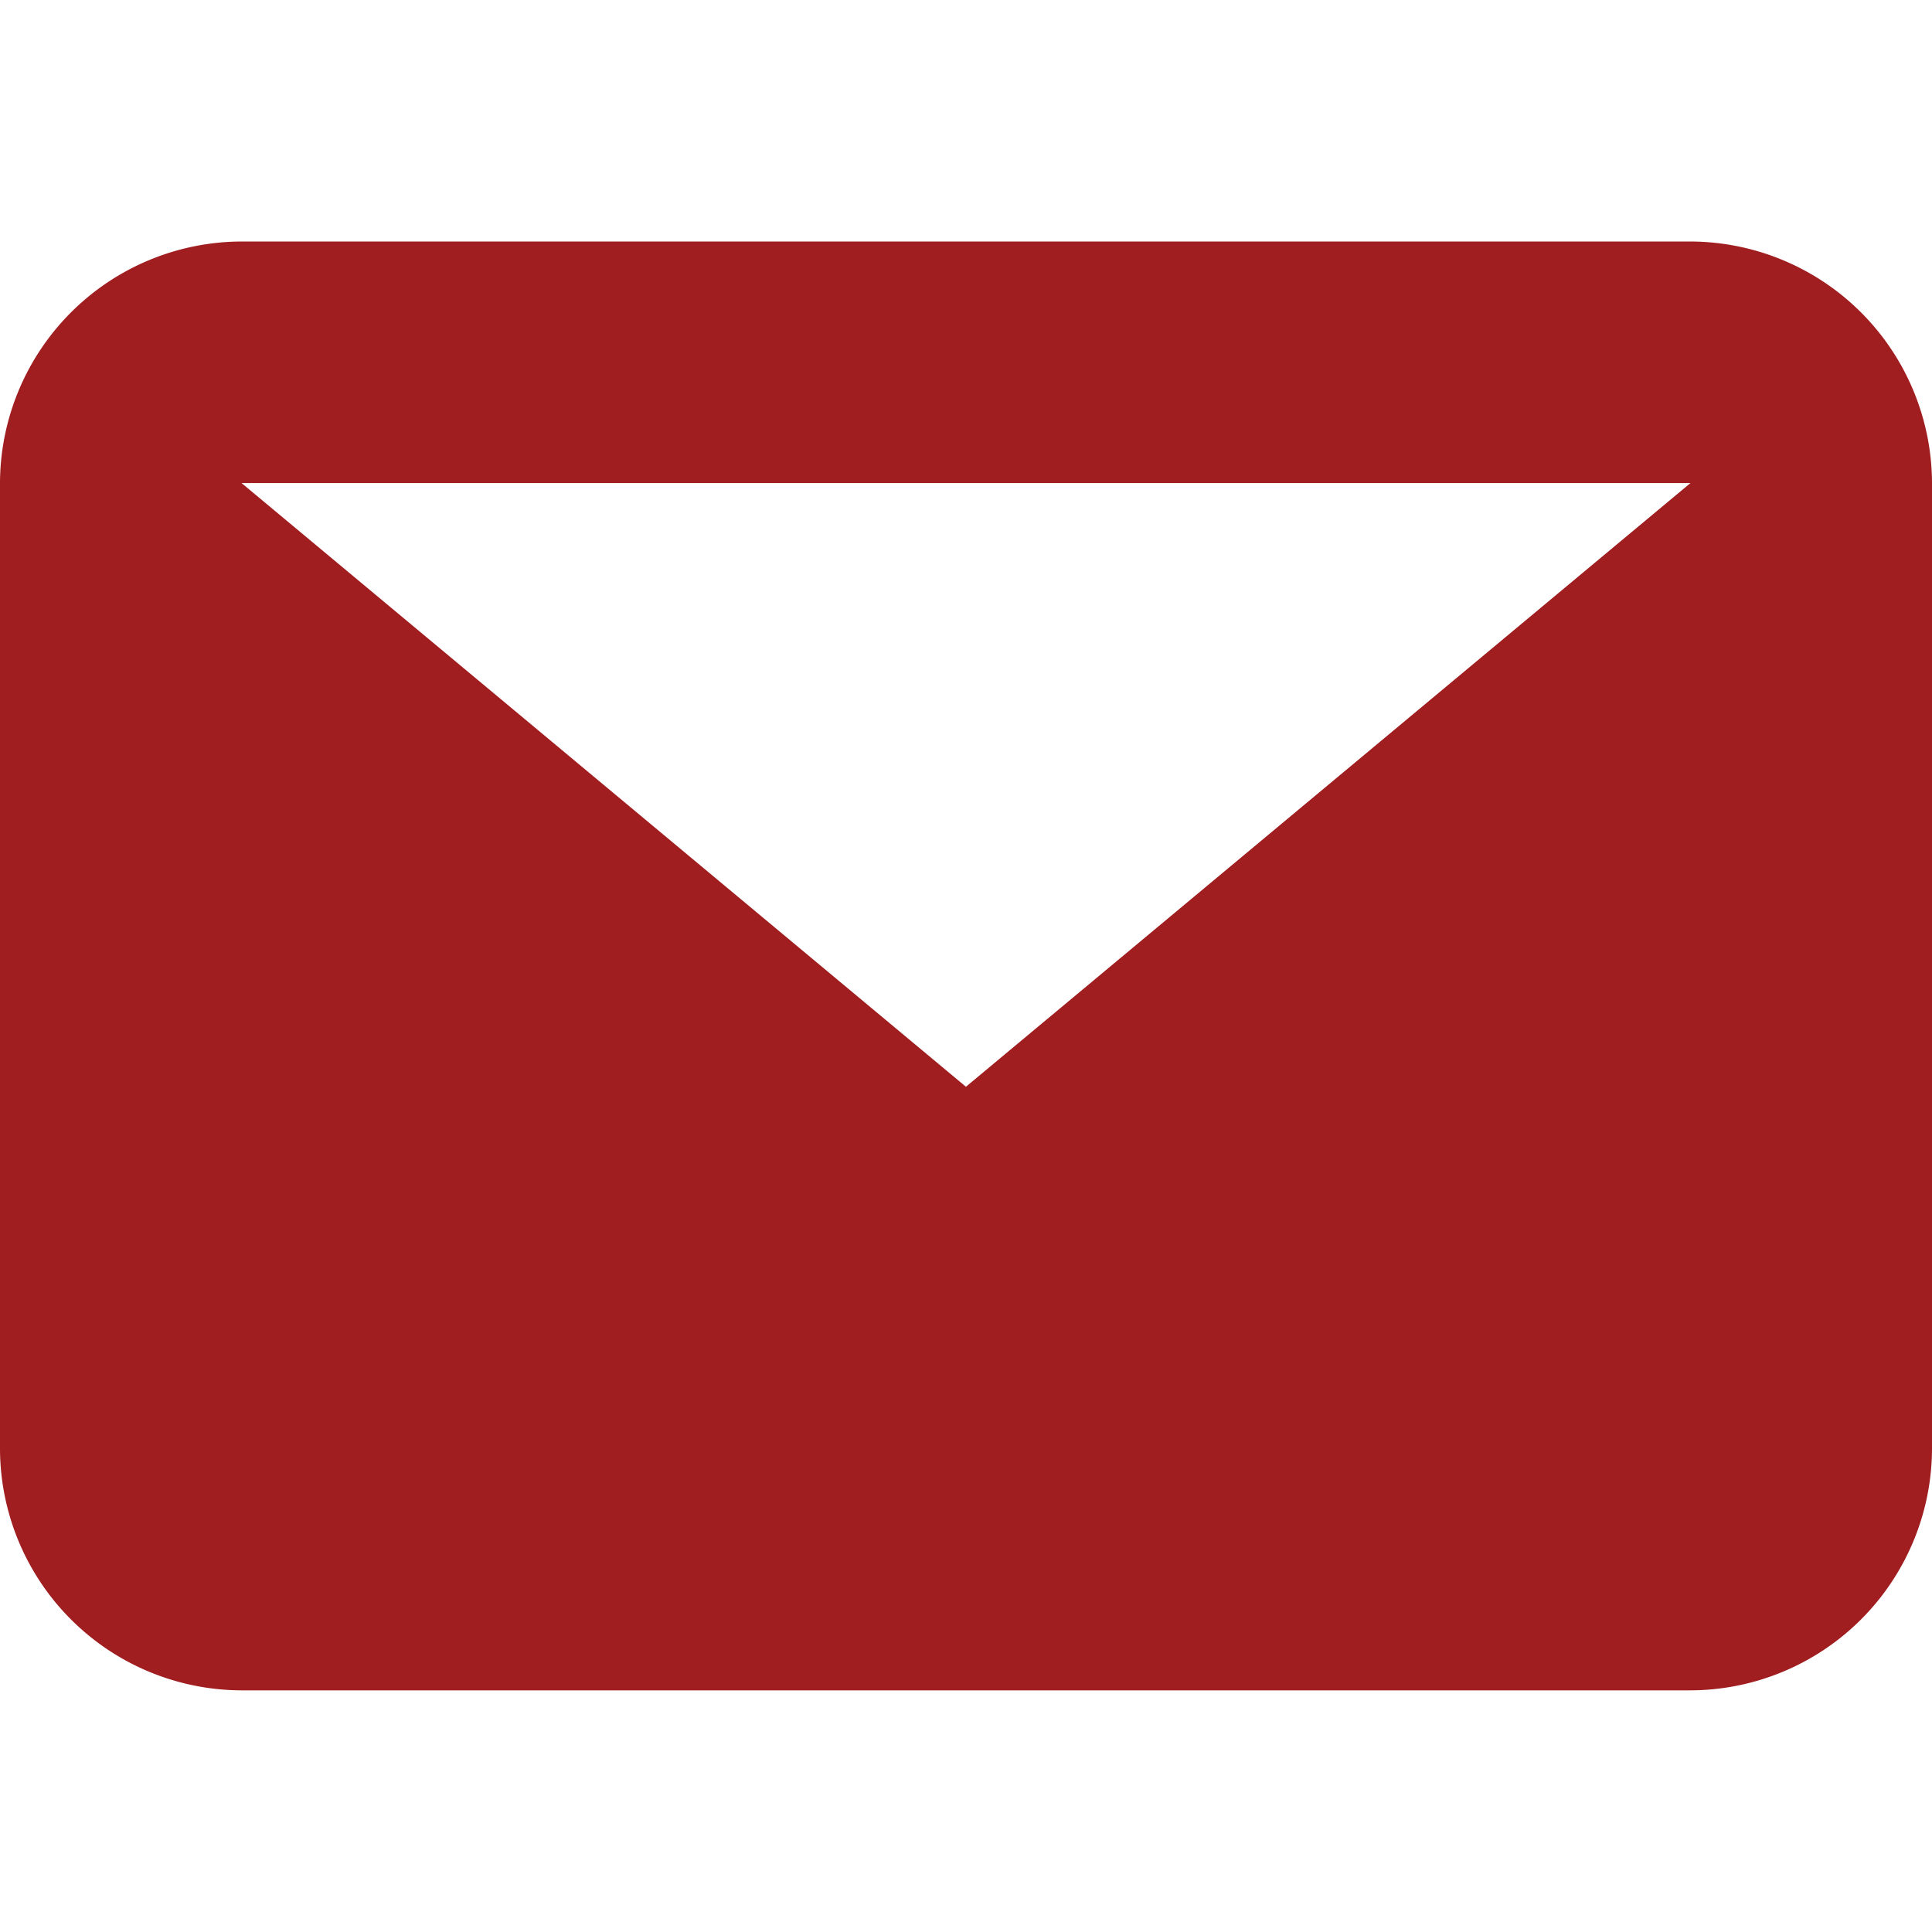<svg xmlns="http://www.w3.org/2000/svg" width="28.27" height="28.27" viewBox="0 0 28.27 28.27"><path fill="none" d="M0 0h28.27v28.27H0z"/><path d="M24.736 7.068H3.534l10.6 8.834zM0 7.068a3.544 3.544 0 013.534-3.534h21.2a3.544 3.544 0 013.536 3.534v14.134a3.544 3.544 0 01-3.534 3.532H3.534A3.544 3.544 0 010 21.202z" fill="#a01d20" fill-rule="evenodd"/></svg>